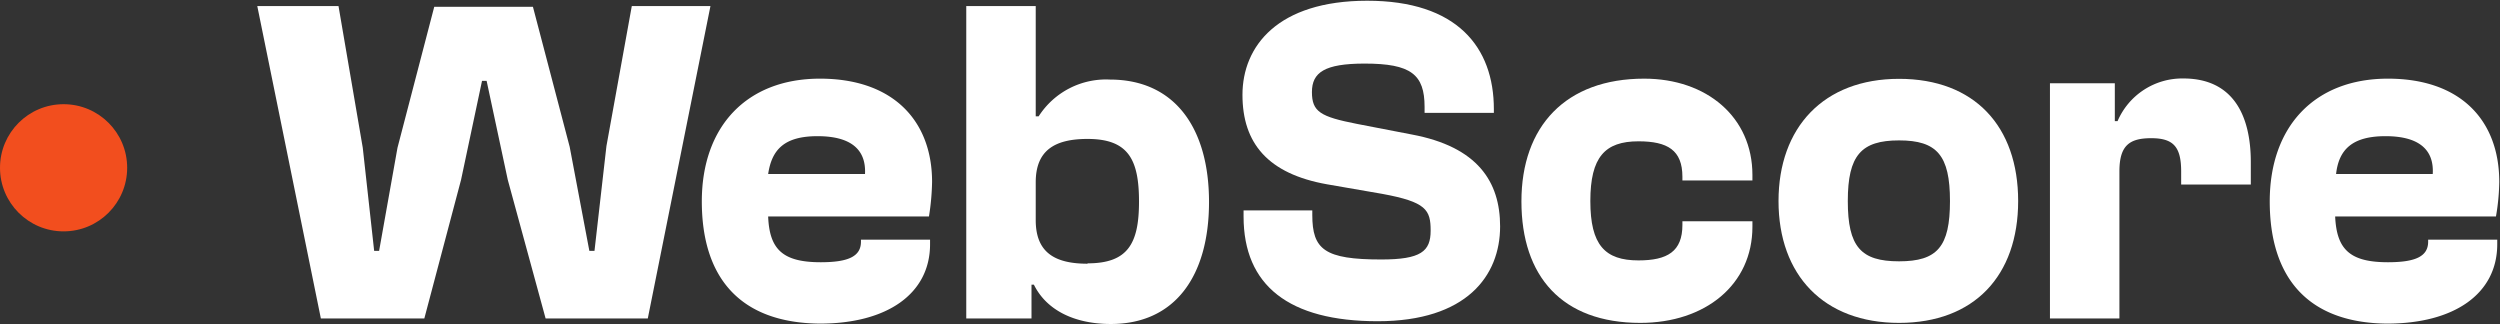 <svg xmlns="http://www.w3.org/2000/svg" width="136.04" height="17.63" viewBox="0 0 136.04 17.63"><rect x="0" y="0" width="136.04" height="17.63" fill="#333333" stroke="none"/><defs><style>.a{fill:#fff;}.b{fill:#f24e1e;}</style></defs><path class="a" d="M17.46,17.29,14,.29h4.42L19.74,8l.62,5.61h.27l1-5.61,2-7.67H29l2,7.62,1.07,5.66h.28L33,7.91,34.38.29h4.28l-3.41,17H29.69L27.63,9.74,26.48,4.36h-.25L25.09,9.74l-2,7.55Z" transform="translate(0 0.04)"/><path class="a" d="M38.19,10.92c0-4.09,2.45-6.68,6.43-6.68s6.1,2.29,6.1,5.62a13.14,13.14,0,0,1-.17,1.88H41.8c.07,1.78.78,2.49,2.86,2.49,1.53,0,2.19-.33,2.19-1.12V13h3.76v.25c0,2.7-2.34,4.32-6,4.32C40.2,17.53,38.19,15,38.19,10.92ZM41.8,9.43h5.27c.07-1.35-.79-2.06-2.58-2.06S42,8.08,41.8,9.43Z" transform="translate(0 0.04)"/><path class="a" d="M52.58,17.29V.29h3.78v6h.16a4.35,4.35,0,0,1,3.88-2c3.51,0,5.39,2.62,5.39,6.66s-1.86,6.64-5.34,6.64c-2,0-3.51-.76-4.19-2.14h-.13v1.84Zm6.6-3c2.19,0,2.8-1.07,2.8-3.36s-.58-3.41-2.8-3.41c-1.8,0-2.82.63-2.82,2.36v2.06c0,1.73,1,2.37,2.82,2.37Z" transform="translate(0 0.04)"/><path class="a" d="M67.67,11.74v-.33h3.74v.25c0,1.88.67,2.42,3.75,2.42,2.16,0,2.69-.44,2.69-1.57s-.24-1.56-2.63-2l-3-.52C69,9.42,67.61,7.76,67.61,5.12S69.52,0,74.4,0s6.89,2.52,6.89,5.9v.2H77.52V5.78c0-1.77-.74-2.36-3.26-2.36-2.18,0-2.87.48-2.87,1.55s.46,1.34,2.44,1.73l3,.58c3.58.67,4.8,2.57,4.8,5,0,2.69-1.83,5.16-6.66,5.16S67.67,15.5,67.67,11.74Z" transform="translate(0 0.04)"/><path class="a" d="M82.79,10.92c0-4.09,2.41-6.68,6.68-6.68,3.4,0,5.89,2.09,5.89,5.24v.3H91.55v-.2c0-1.45-.81-1.93-2.39-1.93-1.83,0-2.62.86-2.62,3.25s.79,3.23,2.62,3.23c1.58,0,2.39-.49,2.39-1.93V12h3.81v.3c0,3.15-2.56,5.23-6.1,5.23C85,17.53,82.79,15,82.79,10.92Z" transform="translate(0 0.04)"/><path class="a" d="M96.78,10.9c0-4,2.45-6.65,6.56-6.65s6.48,2.59,6.48,6.65-2.39,6.63-6.48,6.63S96.78,14.94,96.78,10.9Zm9.33,0c0-2.49-.71-3.3-2.77-3.3s-2.79.81-2.79,3.3.71,3.28,2.79,3.28S106.11,13.39,106.11,10.9Z" transform="translate(0 0.04)"/><path class="a" d="M111.55,17.29V4.49h3.53V6.55h.15a3.83,3.83,0,0,1,3.58-2.32c2.7,0,3.67,2,3.67,4.55V10h-3.79V9.29c0-1.35-.43-1.81-1.63-1.81s-1.73.41-1.73,1.81v8Z" transform="translate(0 0.04)"/><path class="a" d="M123.51,10.92c0-4.09,2.45-6.68,6.43-6.68S136,6.53,136,9.86a11.85,11.85,0,0,1-.18,1.88h-8.75c.08,1.78.79,2.49,2.87,2.49,1.53,0,2.19-.33,2.19-1.12V13h3.76v.25c0,2.7-2.34,4.32-6,4.32C125.52,17.53,123.51,15,123.51,10.92Zm3.61-1.49h5.26c.08-1.35-.78-2.06-2.57-2.06S127.27,8.08,127.12,9.43Z" transform="translate(0 0.04)"/><circle class="b" cx="3.46" cy="9.13" r="3.46"/></svg>